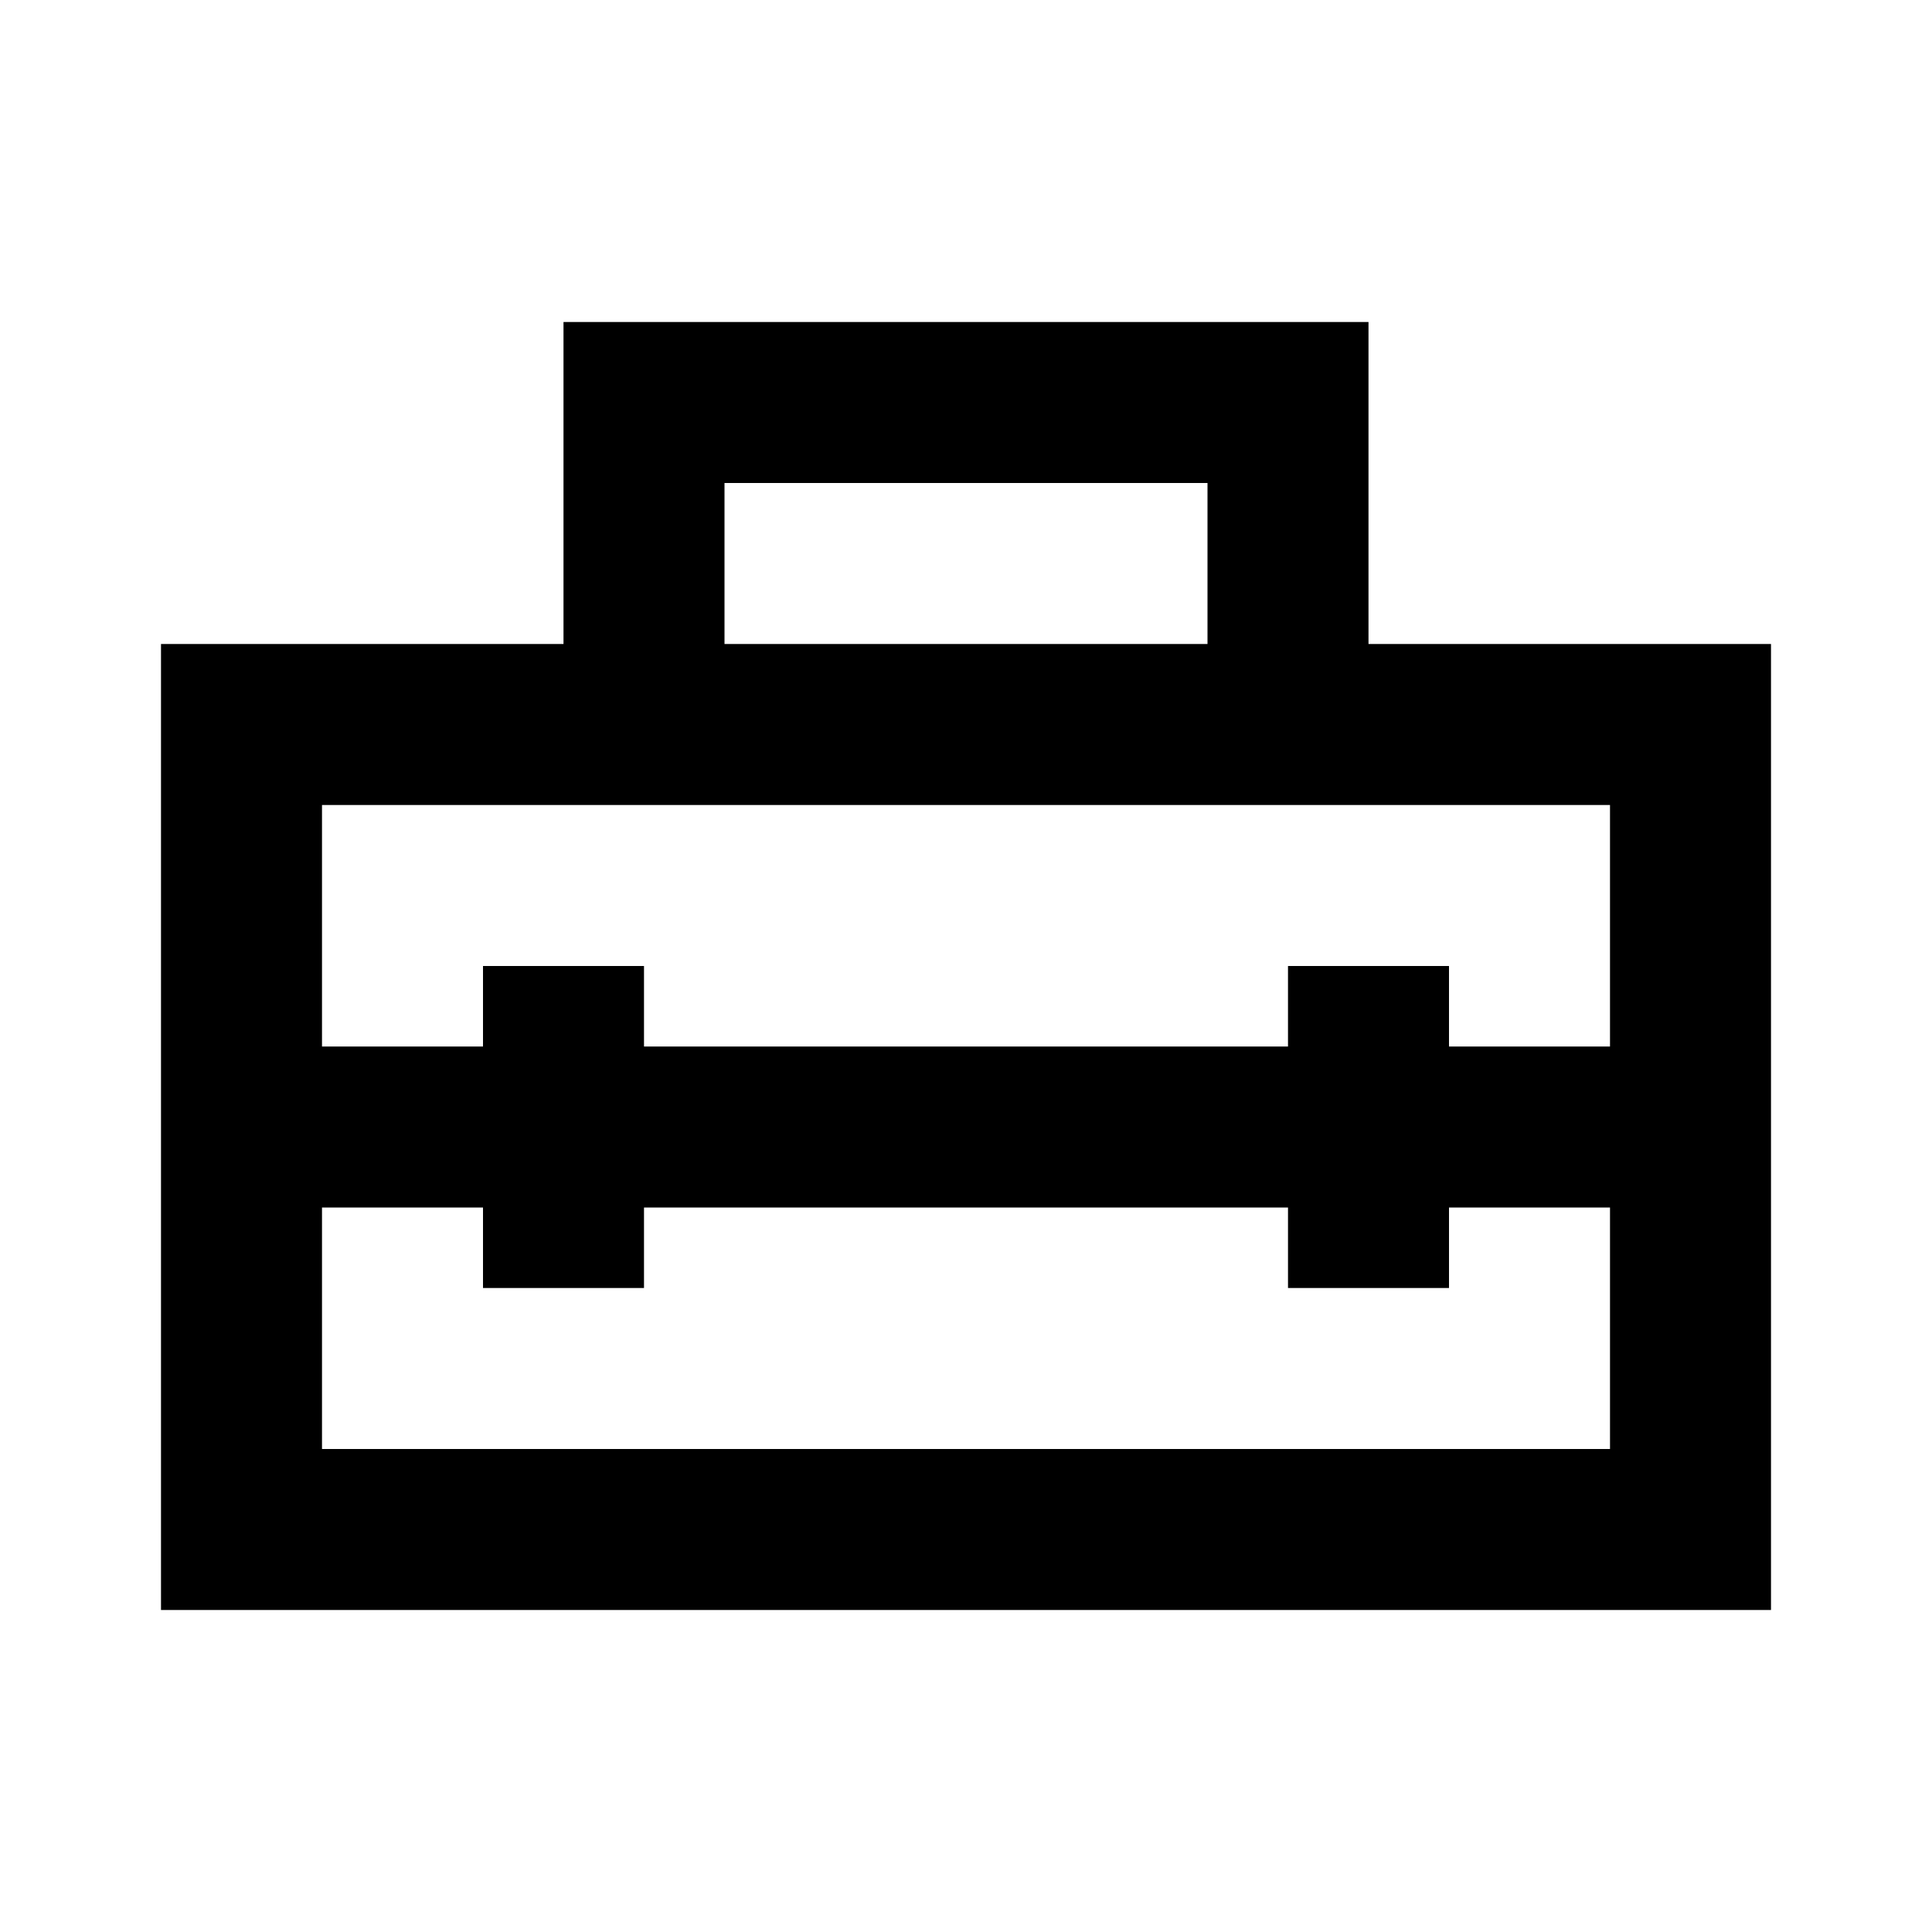 <svg xmlns="http://www.w3.org/2000/svg" height="24" viewBox="0 -960 960 960" width="24"><path d="M480-400ZM80-160v-480h200v-160h400v160h200v480H80Zm240-200v40h-80v-40h-80v120h640v-120h-80v40h-80v-40H320ZM160-560v120h80v-40h80v40h320v-40h80v40h80v-120H160Zm200-80h240v-80H360v80Z"/></svg>